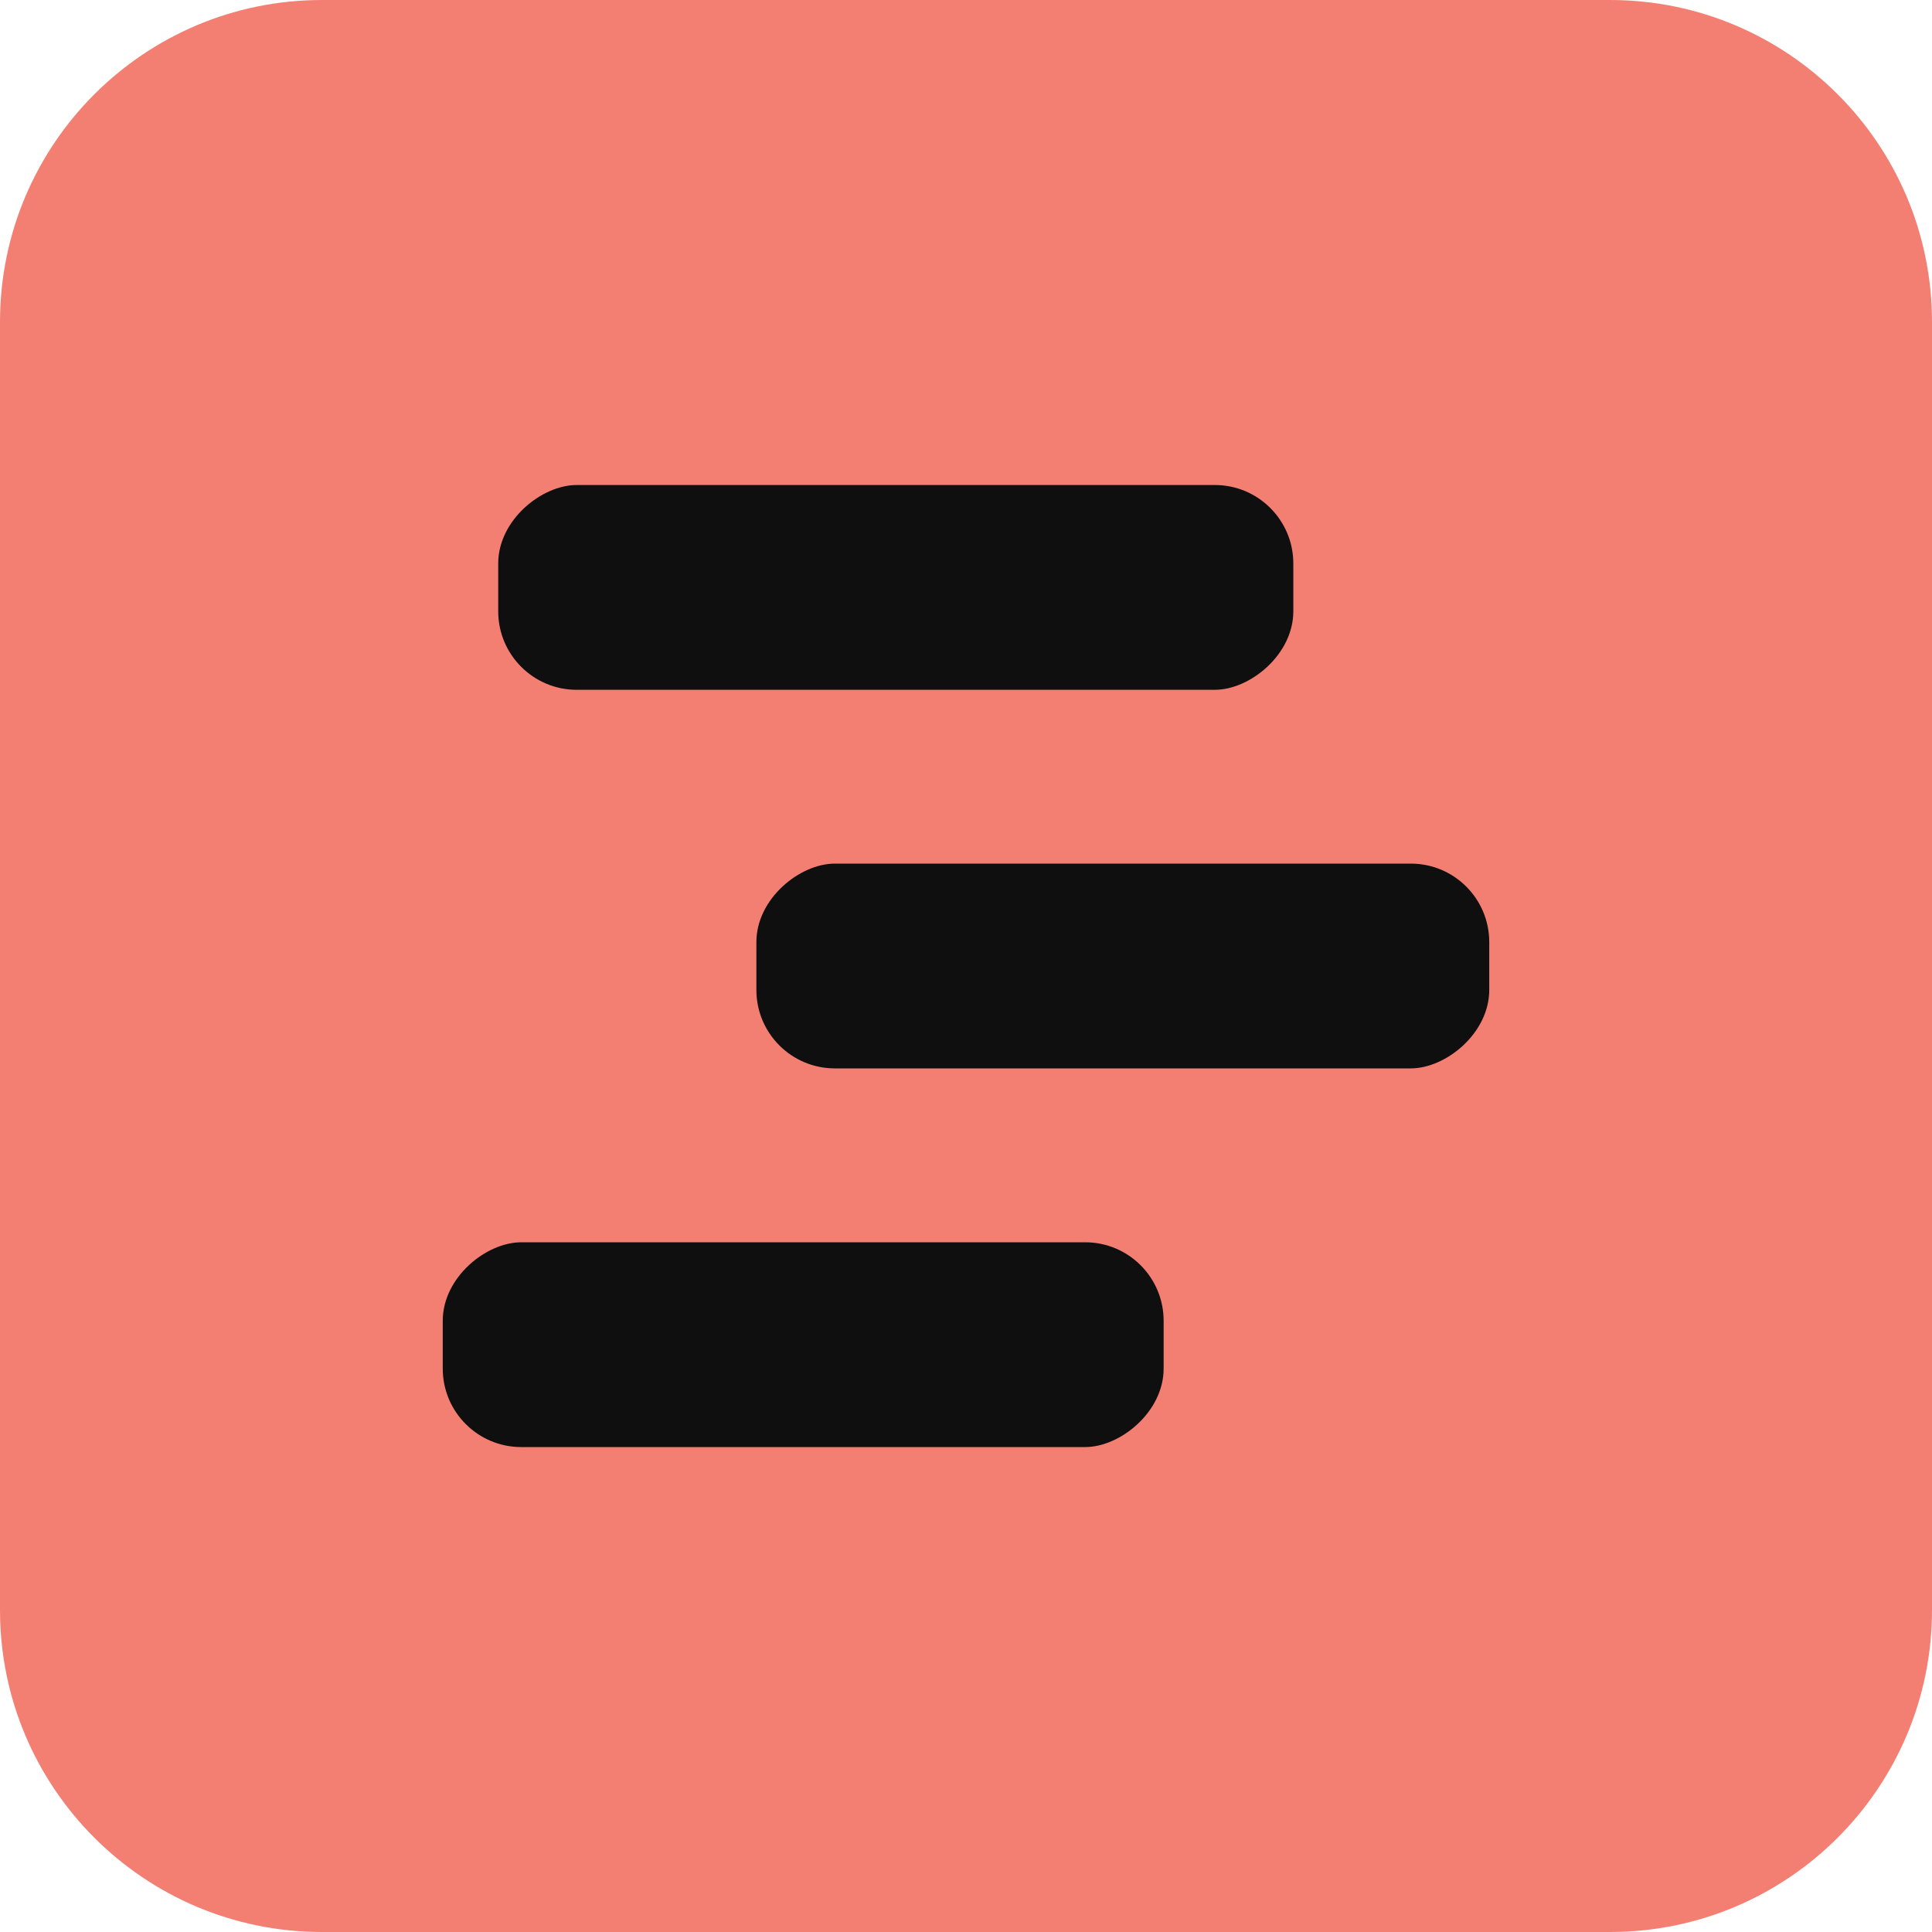 <?xml version="1.0" encoding="utf-8"?>
<svg xmlns="http://www.w3.org/2000/svg" width="24" height="24" viewBox="0 0 24 24" fill="none">
<path fill-rule="evenodd" clip-rule="evenodd" d="M20 24H4C1.791 24 0 22.209 0 20V4C0 1.791 1.791 0 4 0H20C22.209 0 24 1.791 24 4V20C24 22.209 22.209 24 20 24Z" fill="#F37F73"/>
<rect x="14.455" y="15.432" width="2.544" height="8.955" rx="0.975" transform="rotate(90 14.455 15.432)" fill="#0F0F0F"/>
<rect x="18.5" y="10.728" width="2.544" height="9.104" rx="0.975" transform="rotate(90 18.5 10.728)" fill="#0F0F0F"/>
<rect x="16.066" y="6.025" width="2.544" height="9.877" rx="0.975" transform="rotate(90 16.066 6.025)" fill="#0F0F0F"/>
</svg>